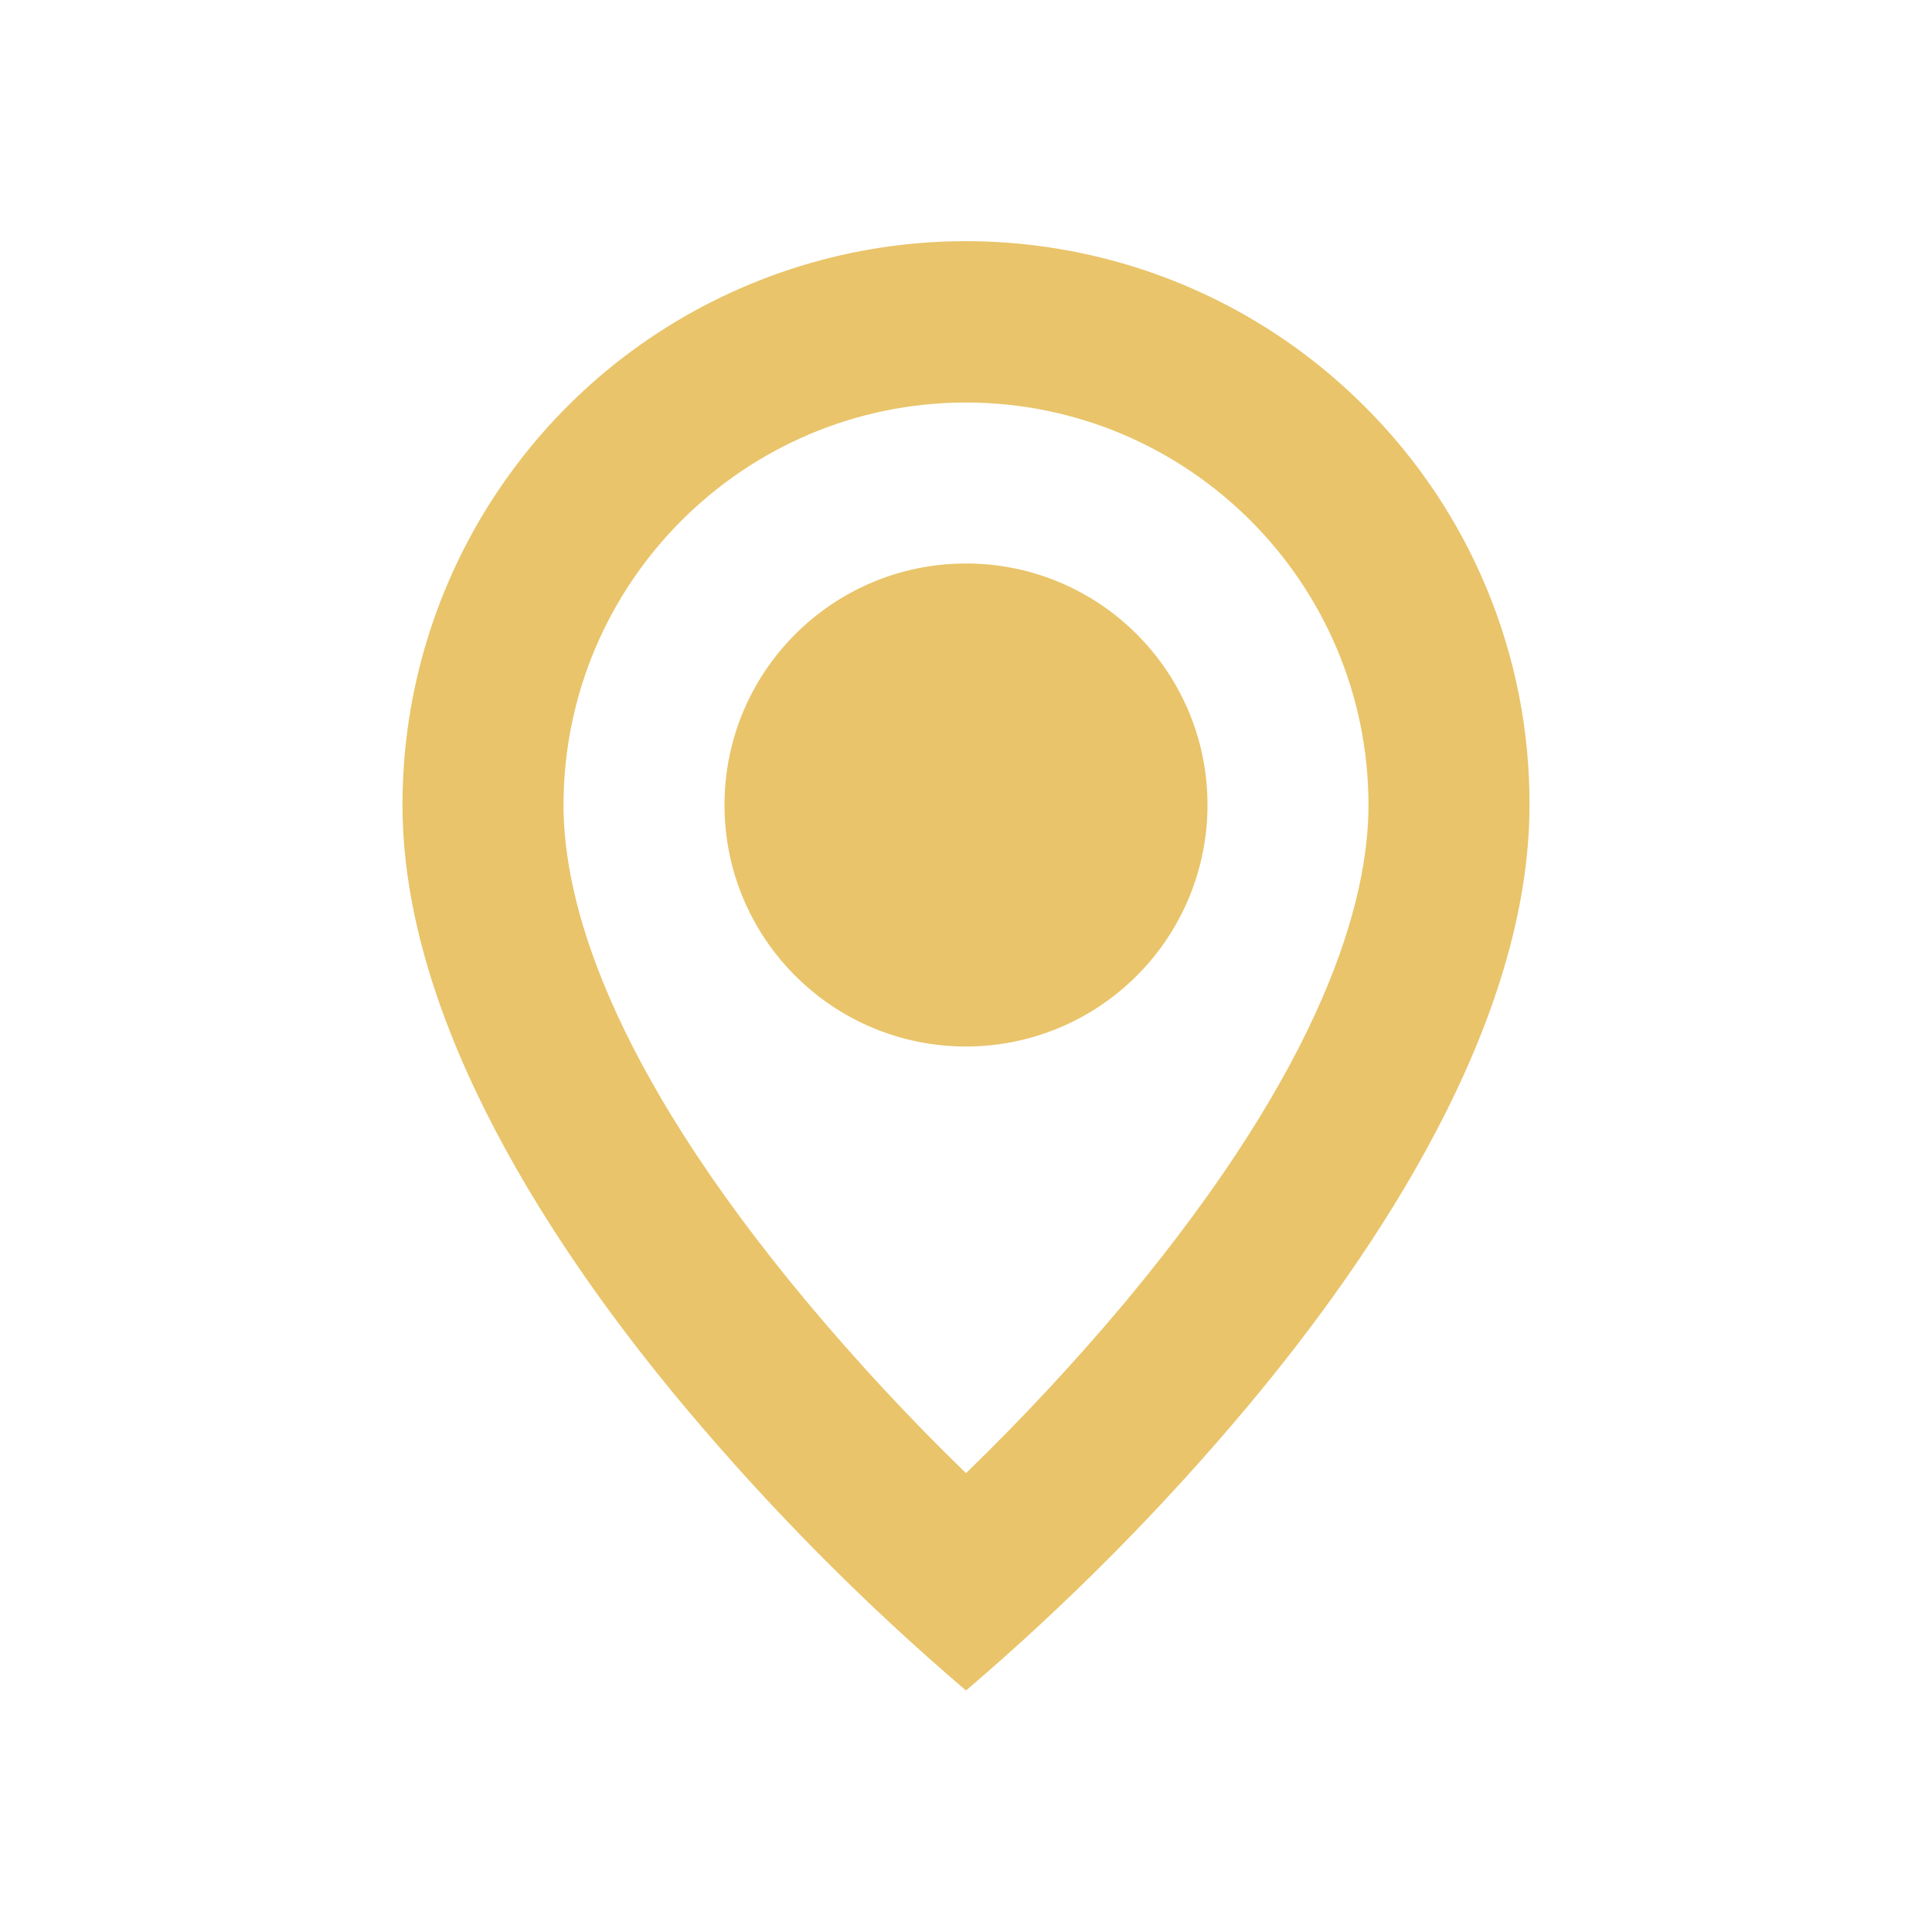 <svg width="24" height="24" viewBox="0 0 24 24" fill="none" xmlns="http://www.w3.org/2000/svg">
<path d="M12 21C10.737 19.922 9.566 18.741 8.5 17.469C6.9 15.558 5 12.712 5 10C4.999 7.167 6.704 4.613 9.321 3.529C11.938 2.445 14.95 3.045 16.952 5.049C18.268 6.359 19.006 8.142 19 10C19 12.712 17.1 15.558 15.5 17.469C14.434 18.741 13.263 19.922 12 21ZM12 5C9.24 5.003 7.003 7.24 7 10C7 11.166 7.527 13.185 10.035 16.186C10.653 16.924 11.309 17.63 12 18.3C12.691 17.63 13.347 16.926 13.966 16.189C16.473 13.184 17 11.165 17 10C16.997 7.24 14.76 5.003 12 5ZM12 13C10.343 13 9 11.657 9 10C9 8.343 10.343 7 12 7C13.657 7 15 8.343 15 10C15 10.796 14.684 11.559 14.121 12.121C13.559 12.684 12.796 13 12 13Z" fill="#E9C46A"/>
</svg>
